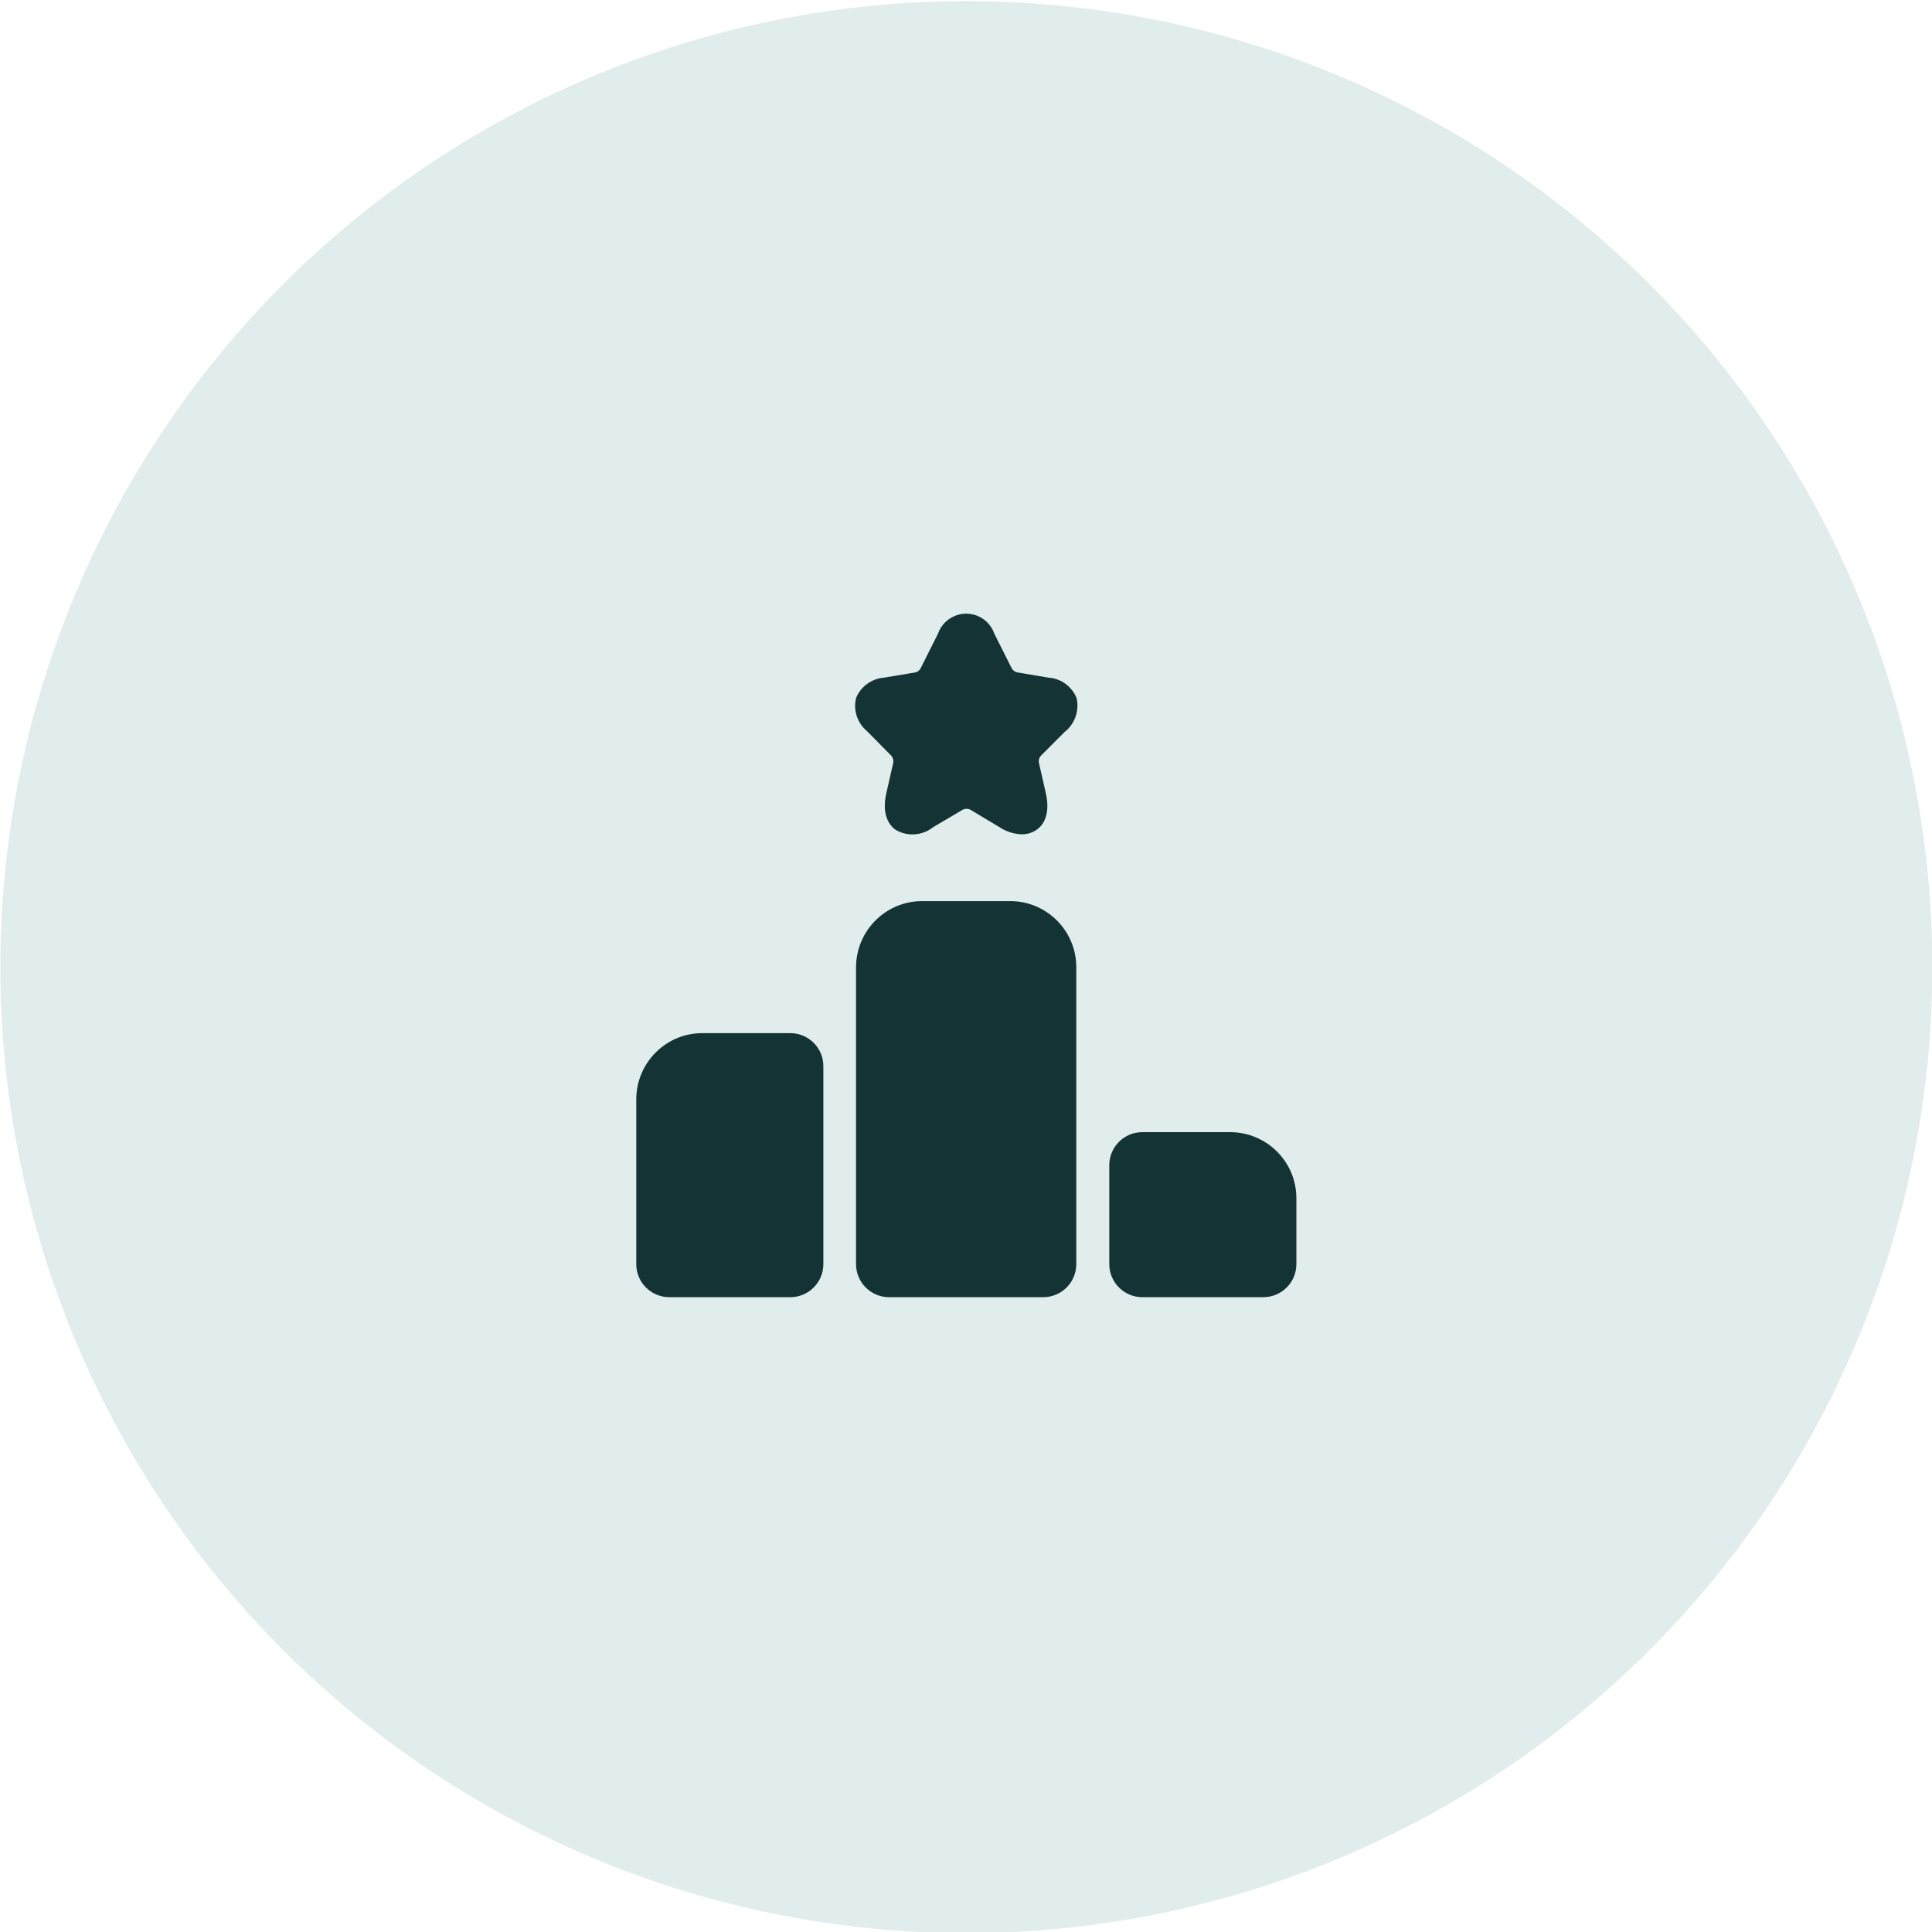 <?xml version="1.0" encoding="UTF-8"?>
<svg id="Layer_1" data-name="Layer 1" xmlns="http://www.w3.org/2000/svg" viewBox="0 0 120 120">
  <defs>
    <style>
      .cls-1 {
        fill: #143335;
      }

      .cls-1, .cls-2, .cls-3 {
        stroke-width: 0px;
      }

      .cls-2 {
        fill: #e0edec;
      }

      .cls-3 {
        fill: none;
      }
    </style>
  </defs>
  <circle class="cls-2" cx="60.02" cy="60.07" r="60"/>
  <g id="vuesax_bold_ranking" data-name="vuesax bold ranking">
    <g id="ranking">
      <path id="Vector" class="cls-3" d="M35.41,35.47h49.21v49.21h-49.21v-49.21Z"/>
      <path id="Vector-2" class="cls-1" d="M49.09,64.17h-5.47c-2.26,0-4.09,1.84-4.1,4.1v10.25c0,1.13.92,2.05,2.05,2.05h7.52c1.13,0,2.05-.92,2.05-2.05v-12.3c0-1.13-.92-2.05-2.05-2.05Z"/>
      <path id="Vector-3" class="cls-1" d="M62.74,55.97h-5.47c-2.26,0-4.09,1.84-4.1,4.1v18.45c0,1.13.92,2.05,2.05,2.05h9.58c1.13,0,2.05-.92,2.05-2.05v-18.45c0-2.26-1.84-4.1-4.1-4.1Z"/>
      <path id="Vector-4" class="cls-1" d="M76.42,70.32h-5.47c-1.13,0-2.05.92-2.05,2.05v6.15c0,1.13.92,2.05,2.05,2.05h7.52c1.13,0,2.05-.92,2.05-2.05v-4.1c0-2.26-1.84-4.09-4.1-4.1Z"/>
      <path id="Vector-5" class="cls-1" d="M66.19,45.41c.59-.5.85-1.29.68-2.05-.29-.72-.97-1.22-1.74-1.27l-1.97-.33c-.13-.04-.23-.12-.31-.23l-1.09-2.17c-.34-.97-1.39-1.48-2.36-1.14-.54.19-.96.61-1.14,1.14l-1.09,2.17c-.06.11-.16.19-.29.23l-1.97.33c-.77.06-1.45.55-1.74,1.27-.18.76.08,1.55.68,2.05l1.52,1.54c.09.11.13.25.12.39l-.43,1.89c-.33,1.41.21,2.05.55,2.3.74.45,1.69.38,2.36-.16l1.85-1.09c.14-.06.29-.06.43,0l1.82,1.09c.42.28.91.44,1.41.45.33,0,.65-.1.92-.29.35-.25.88-.88.55-2.3l-.43-1.89c-.01-.14.03-.28.12-.39l1.54-1.54Z"/>
    </g>
  </g>
</svg>